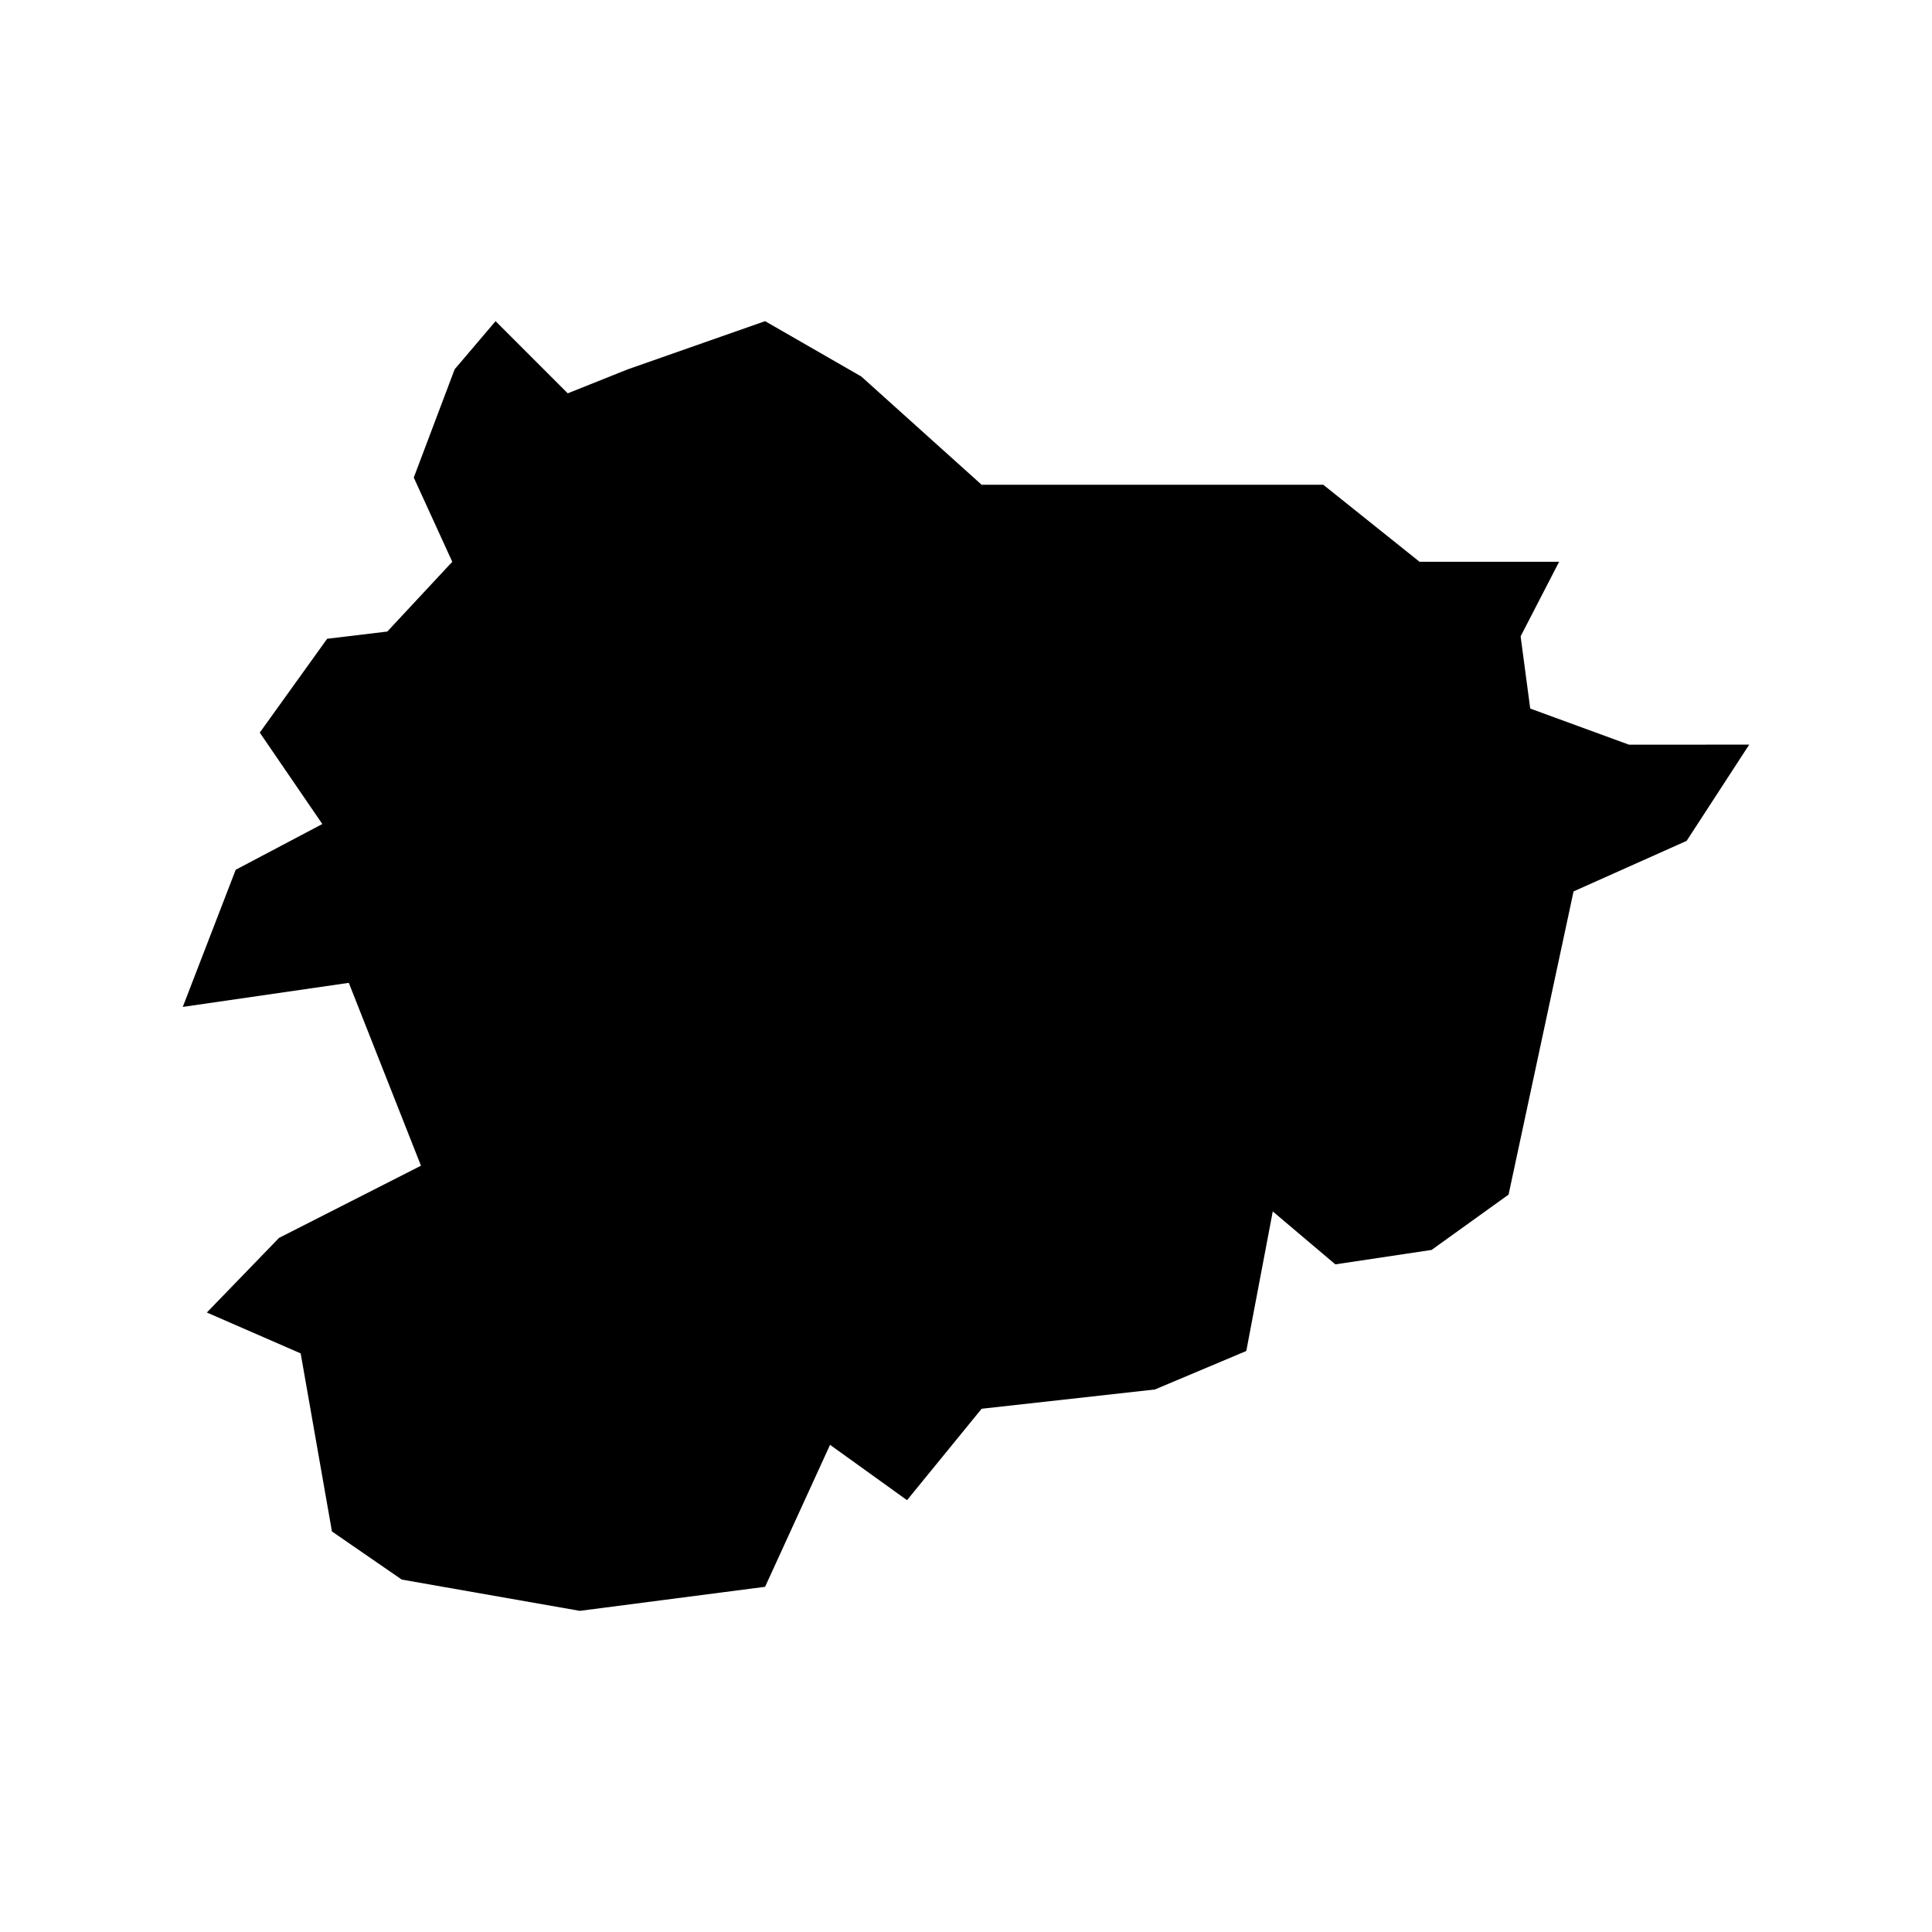 <?xml version="1.0" encoding="UTF-8"?>
<!-- Uploaded to: SVG Repo, www.svgrepo.com, Generator: SVG Repo Mixer Tools -->
<svg fill="#000000" width="800px" height="800px" version="1.1" viewBox="144 144 512 512" xmlns="http://www.w3.org/2000/svg">
 <path d="m575.67 341.34-26.145-9.566-2.547-19.133 10.203-19.762h-36.984l-25.508-20.41h-90.547l-31.887-28.691-25.5-14.668-36.352 12.754-15.941 6.375-19.129-19.129-10.844 12.754-10.836 28.695 10.203 22.32-17.219 18.488-15.941 1.914-17.855 24.867 16.578 24.23-22.953 12.117-14.031 36.348 44-6.379 19.129 48.461-37.621 19.133-19.129 19.77 24.867 10.836 8.289 47.188 18.496 12.754 47.188 8.289 49.102-6.375 17.215-37.621 20.402 14.664 19.77-24.227 45.914-5.106 24.227-10.203 7.012-36.984 16.582 14.027 25.508-3.824 20.402-14.664 17.219-80.348 29.969-13.395 16.582-25.5z"/>
</svg>